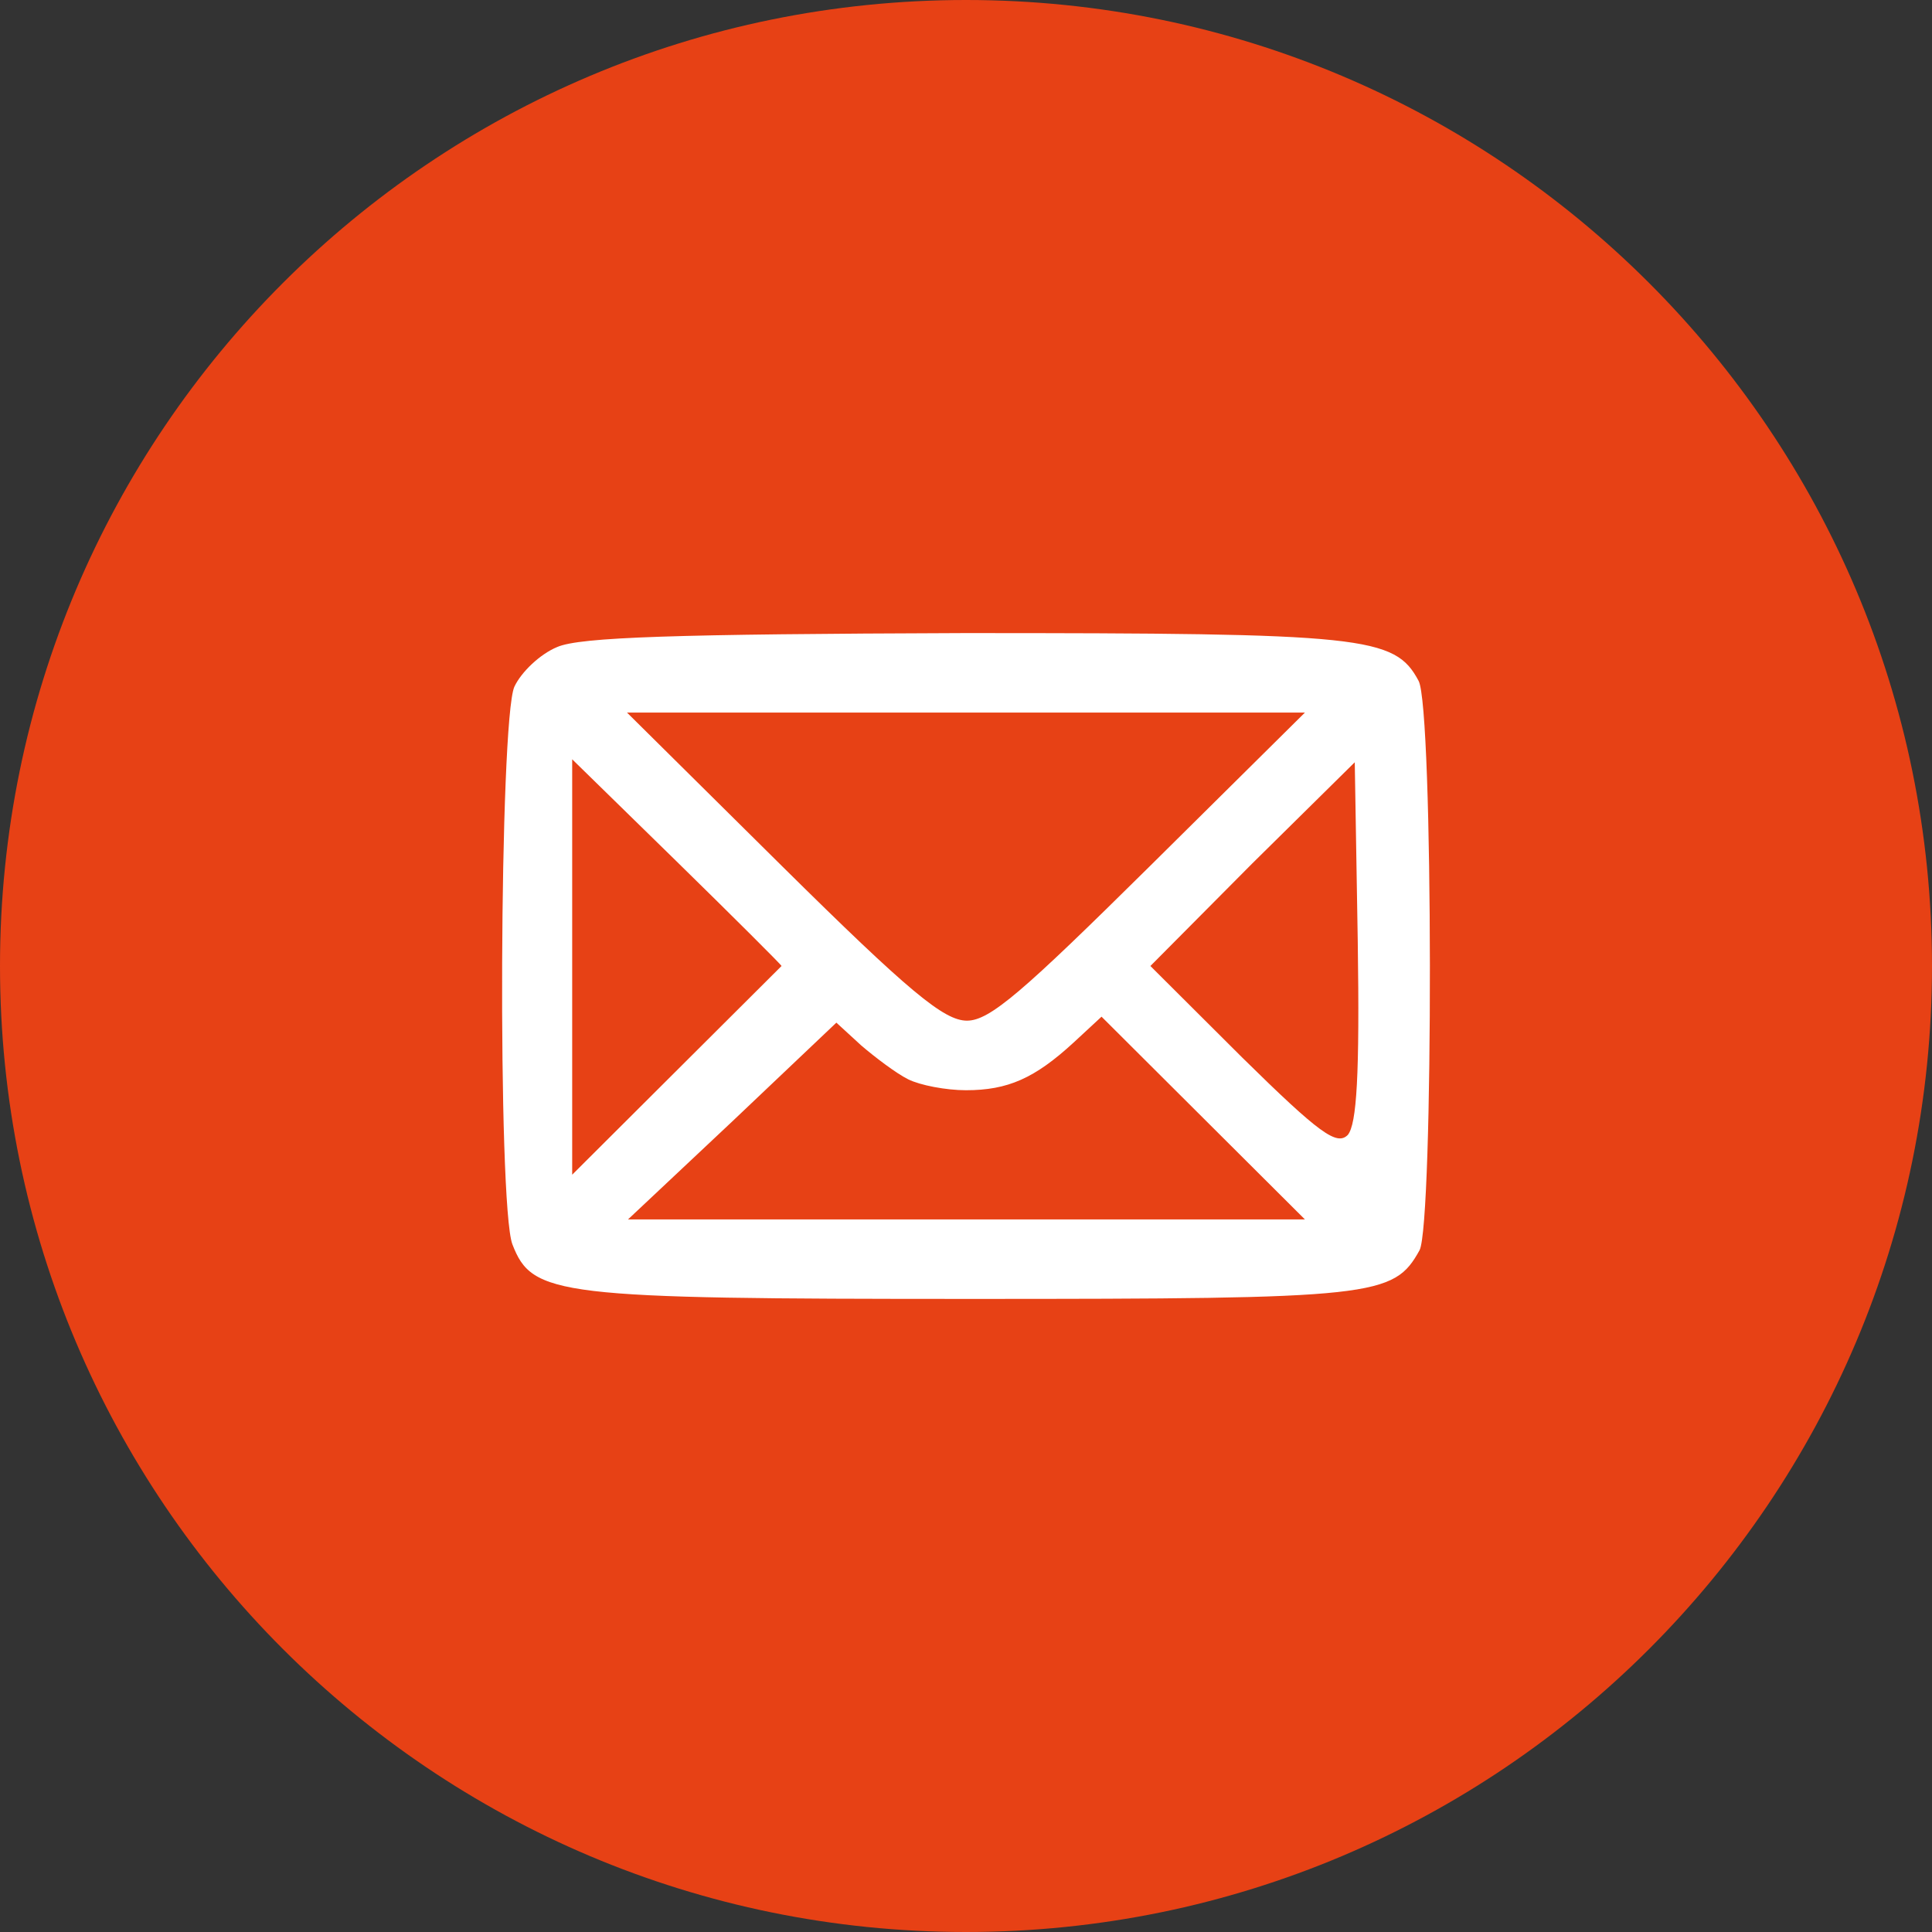 <?xml version="1.0" encoding="UTF-8"?> <svg xmlns="http://www.w3.org/2000/svg" width="177" height="177" viewBox="0 0 177 177" fill="none"><rect x="0" y="0" width="177" height="177" fill="#333333" stroke="none"/><g clip-path="url(#clip0_235_87)"><path d="M88.5 177C137.377 177 177 137.377 177 88.5C177 39.623 137.377 0 88.5 0C39.623 0 0 39.623 0 88.5C0 137.377 39.623 177 88.5 177Z" fill="#E74115"></path><path d="M51.051 59.275C49.498 59.912 47.763 61.551 47.123 62.916C45.753 66.012 45.571 110.351 46.941 113.993C48.767 118.727 50.959 119 88.953 119C126.034 119 127.678 118.818 130.053 114.539C131.331 112.081 131.331 64.828 129.961 62.37C127.769 58.273 125.029 58 88.314 58C61.828 58.091 53.151 58.364 51.051 59.275ZM105.301 79.396C93.702 90.867 90.689 93.508 88.588 93.508C86.487 93.508 83.291 90.867 71.692 79.396L57.444 65.284H88.496H119.549L105.301 79.396ZM71.6 88.5C71.6 88.5 67.308 92.779 62.01 98.06L52.421 107.62V88.591V69.563L62.01 78.94C67.308 84.13 71.6 88.409 71.6 88.5ZM123.477 103.978C122.472 104.979 120.919 103.887 113.795 96.876L105.393 88.5L114.709 79.122L124.116 69.836L124.39 86.224C124.573 98.515 124.299 102.977 123.477 103.978ZM83.199 98.879C84.295 99.426 86.67 99.881 88.496 99.881C92.332 99.881 94.798 98.788 98.36 95.511L100.917 93.143L110.233 102.43L119.549 111.717H88.588H57.535L67.125 102.703L76.624 93.69L78.907 95.784C80.185 96.876 82.103 98.333 83.199 98.879Z" fill="white"></path></g><defs><clipPath id="clip0_235_87"><rect width="177" height="177" fill="white"></rect></clipPath></defs></svg> 